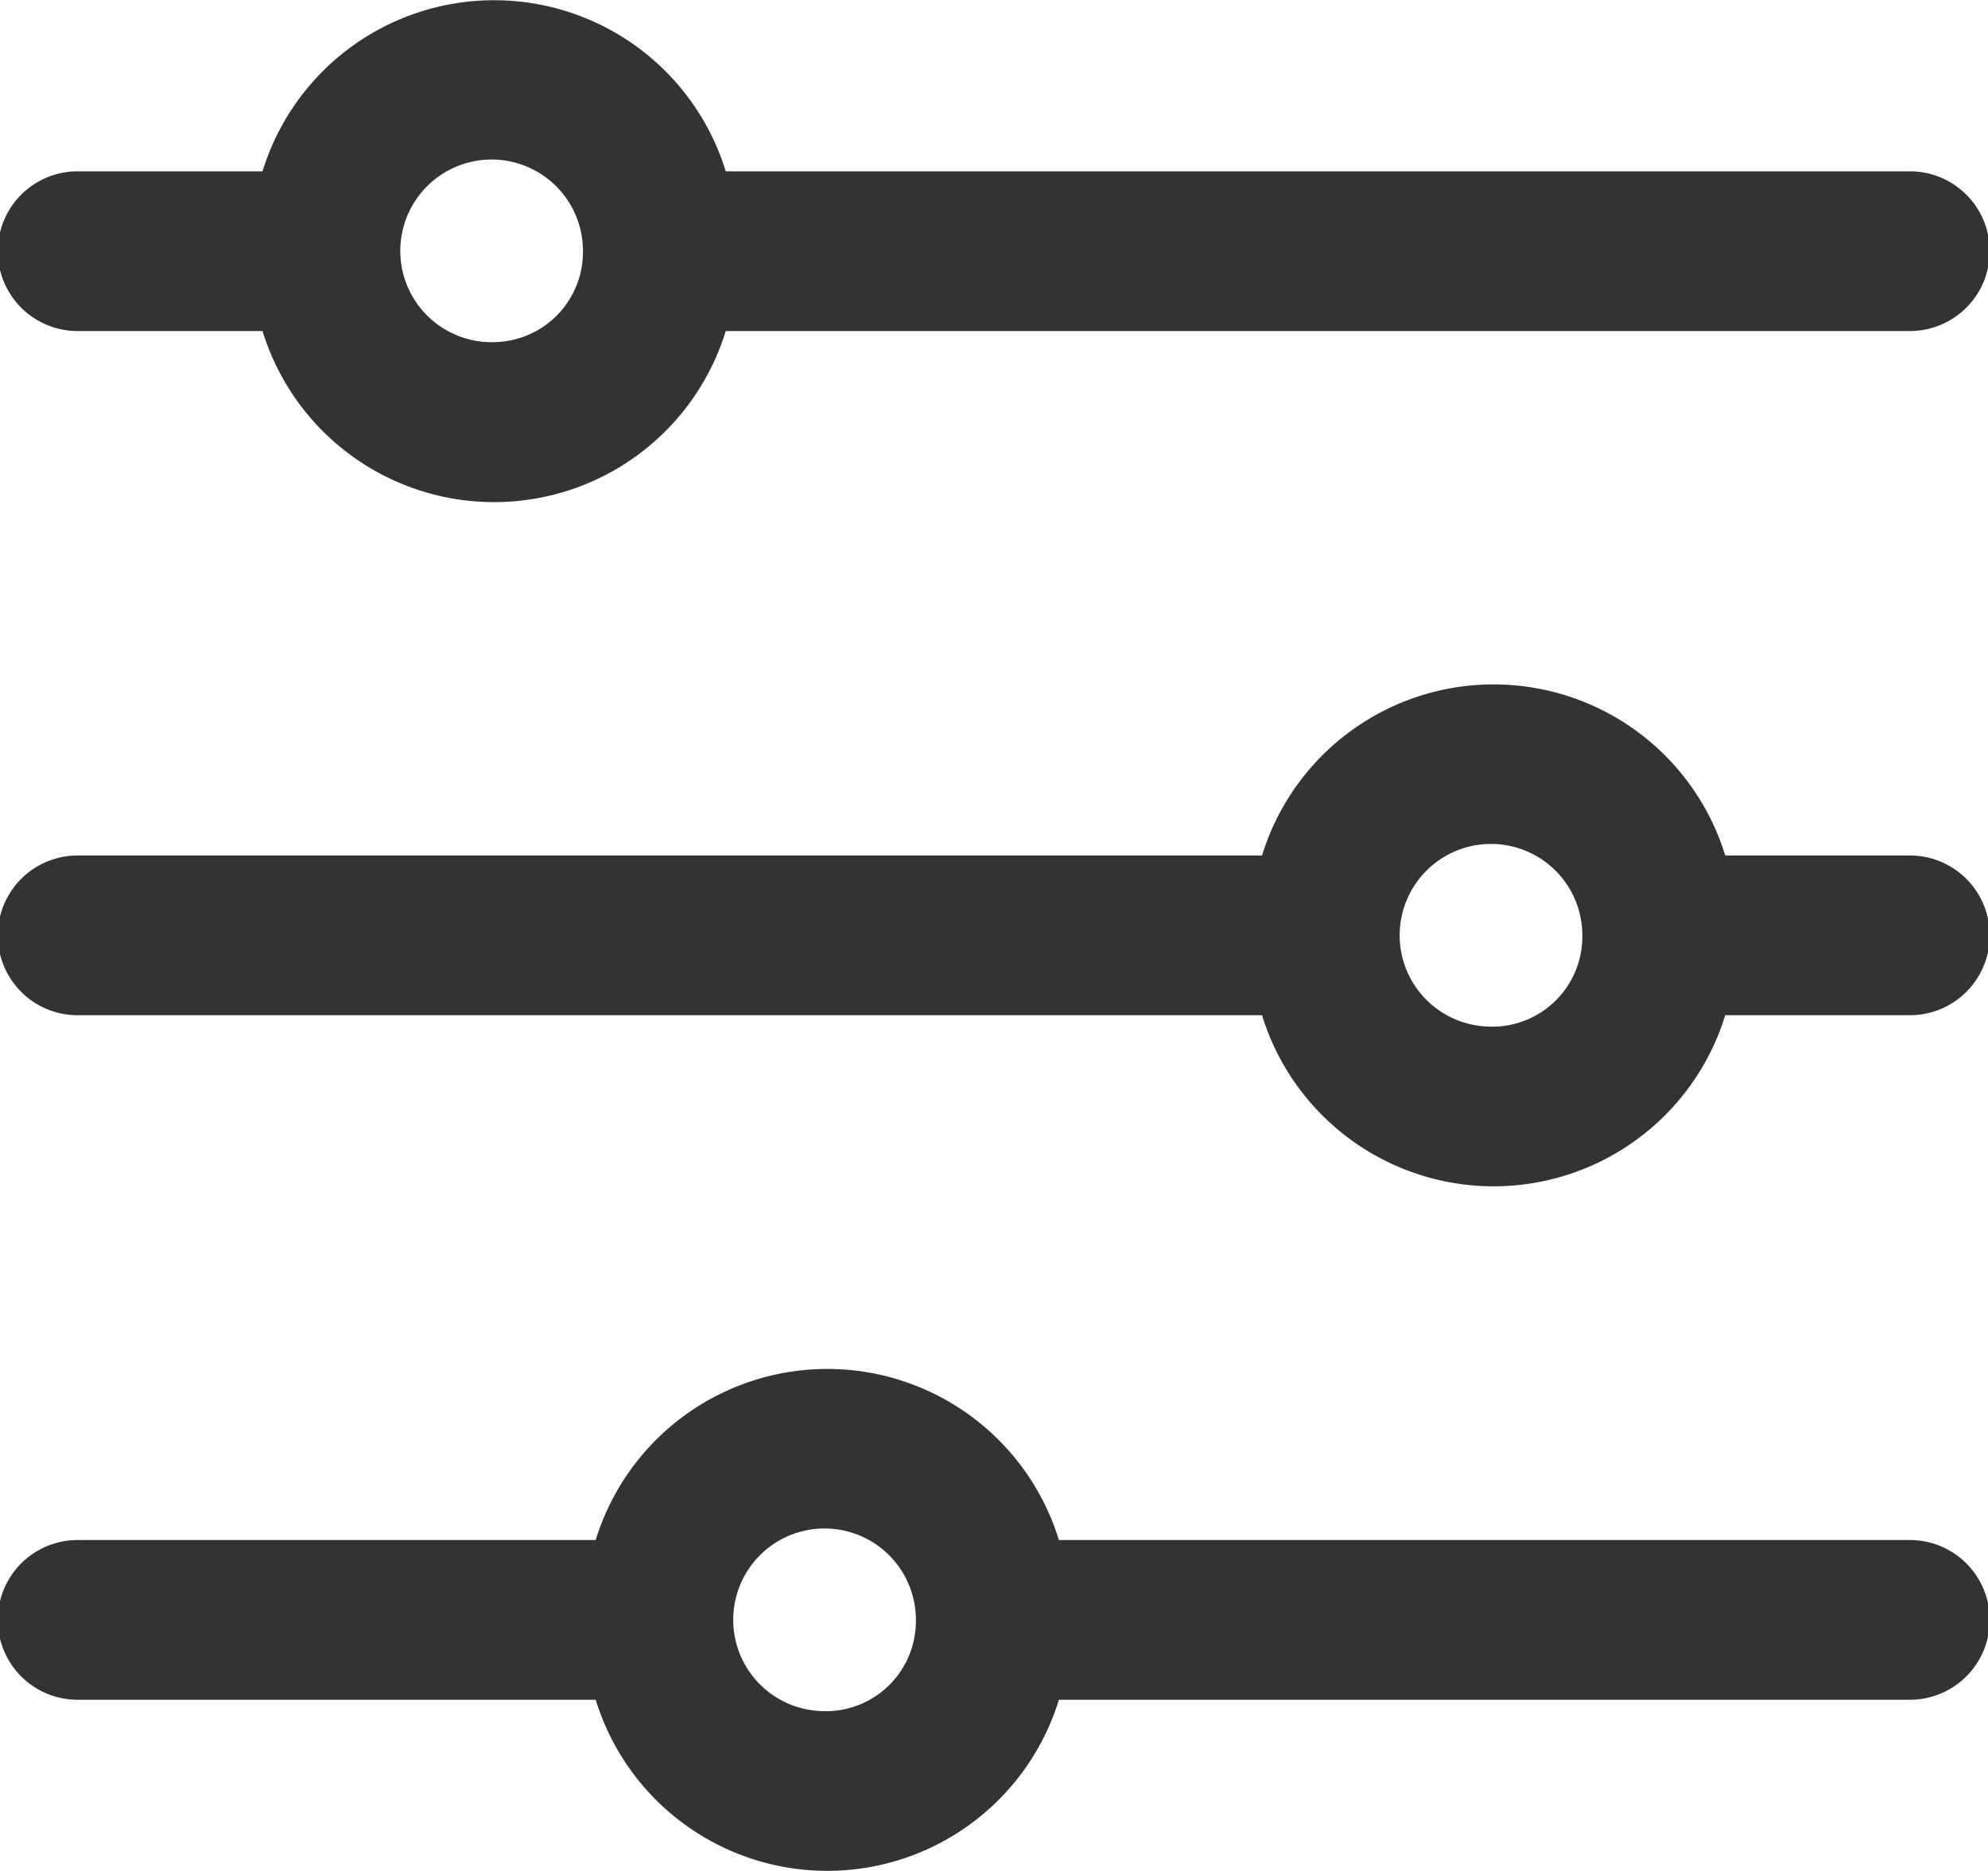 <svg xmlns="http://www.w3.org/2000/svg" width="17" height="16" viewBox="0 0 17 16"><defs><style>.a{fill:#333;}</style></defs><g transform="translate(-11.001 -11)"><g transform="translate(8.992 8.489)"><path class="a" d="M80.6,81.8H70.474a2.072,2.072,0,0,0-3.961,0H64.932a.683.683,0,0,0,0,1.366h1.581a2.072,2.072,0,0,0,3.961,0H80.6a.683.683,0,0,0,0-1.366ZM68.493,83.261a.781.781,0,1,1,.76-.78A.771.771,0,0,1,68.493,83.261Z" transform="translate(-62.259 -77.824)"/><path class="a" d="M80.6,210.33H79.021a2.072,2.072,0,0,0-3.961,0H64.932a.683.683,0,0,0,0,1.366H75.06a2.072,2.072,0,0,0,3.961,0H80.6a.683.683,0,0,0,0-1.366Zm-3.561,1.463a.781.781,0,1,1,.76-.78A.771.771,0,0,1,77.041,211.794Z" transform="translate(-62.259 -200.503)"/><path class="a" d="M80.6,338.863H73.323a2.072,2.072,0,0,0-3.961,0h-4.43a.683.683,0,0,0,0,1.366h4.43a2.072,2.072,0,0,0,3.961,0H80.6a.683.683,0,0,0,0-1.366Zm-9.26,1.463a.781.781,0,1,1,.76-.78A.771.771,0,0,1,71.342,340.327Z" transform="translate(-62.259 -323.182)"/></g></g></svg>
